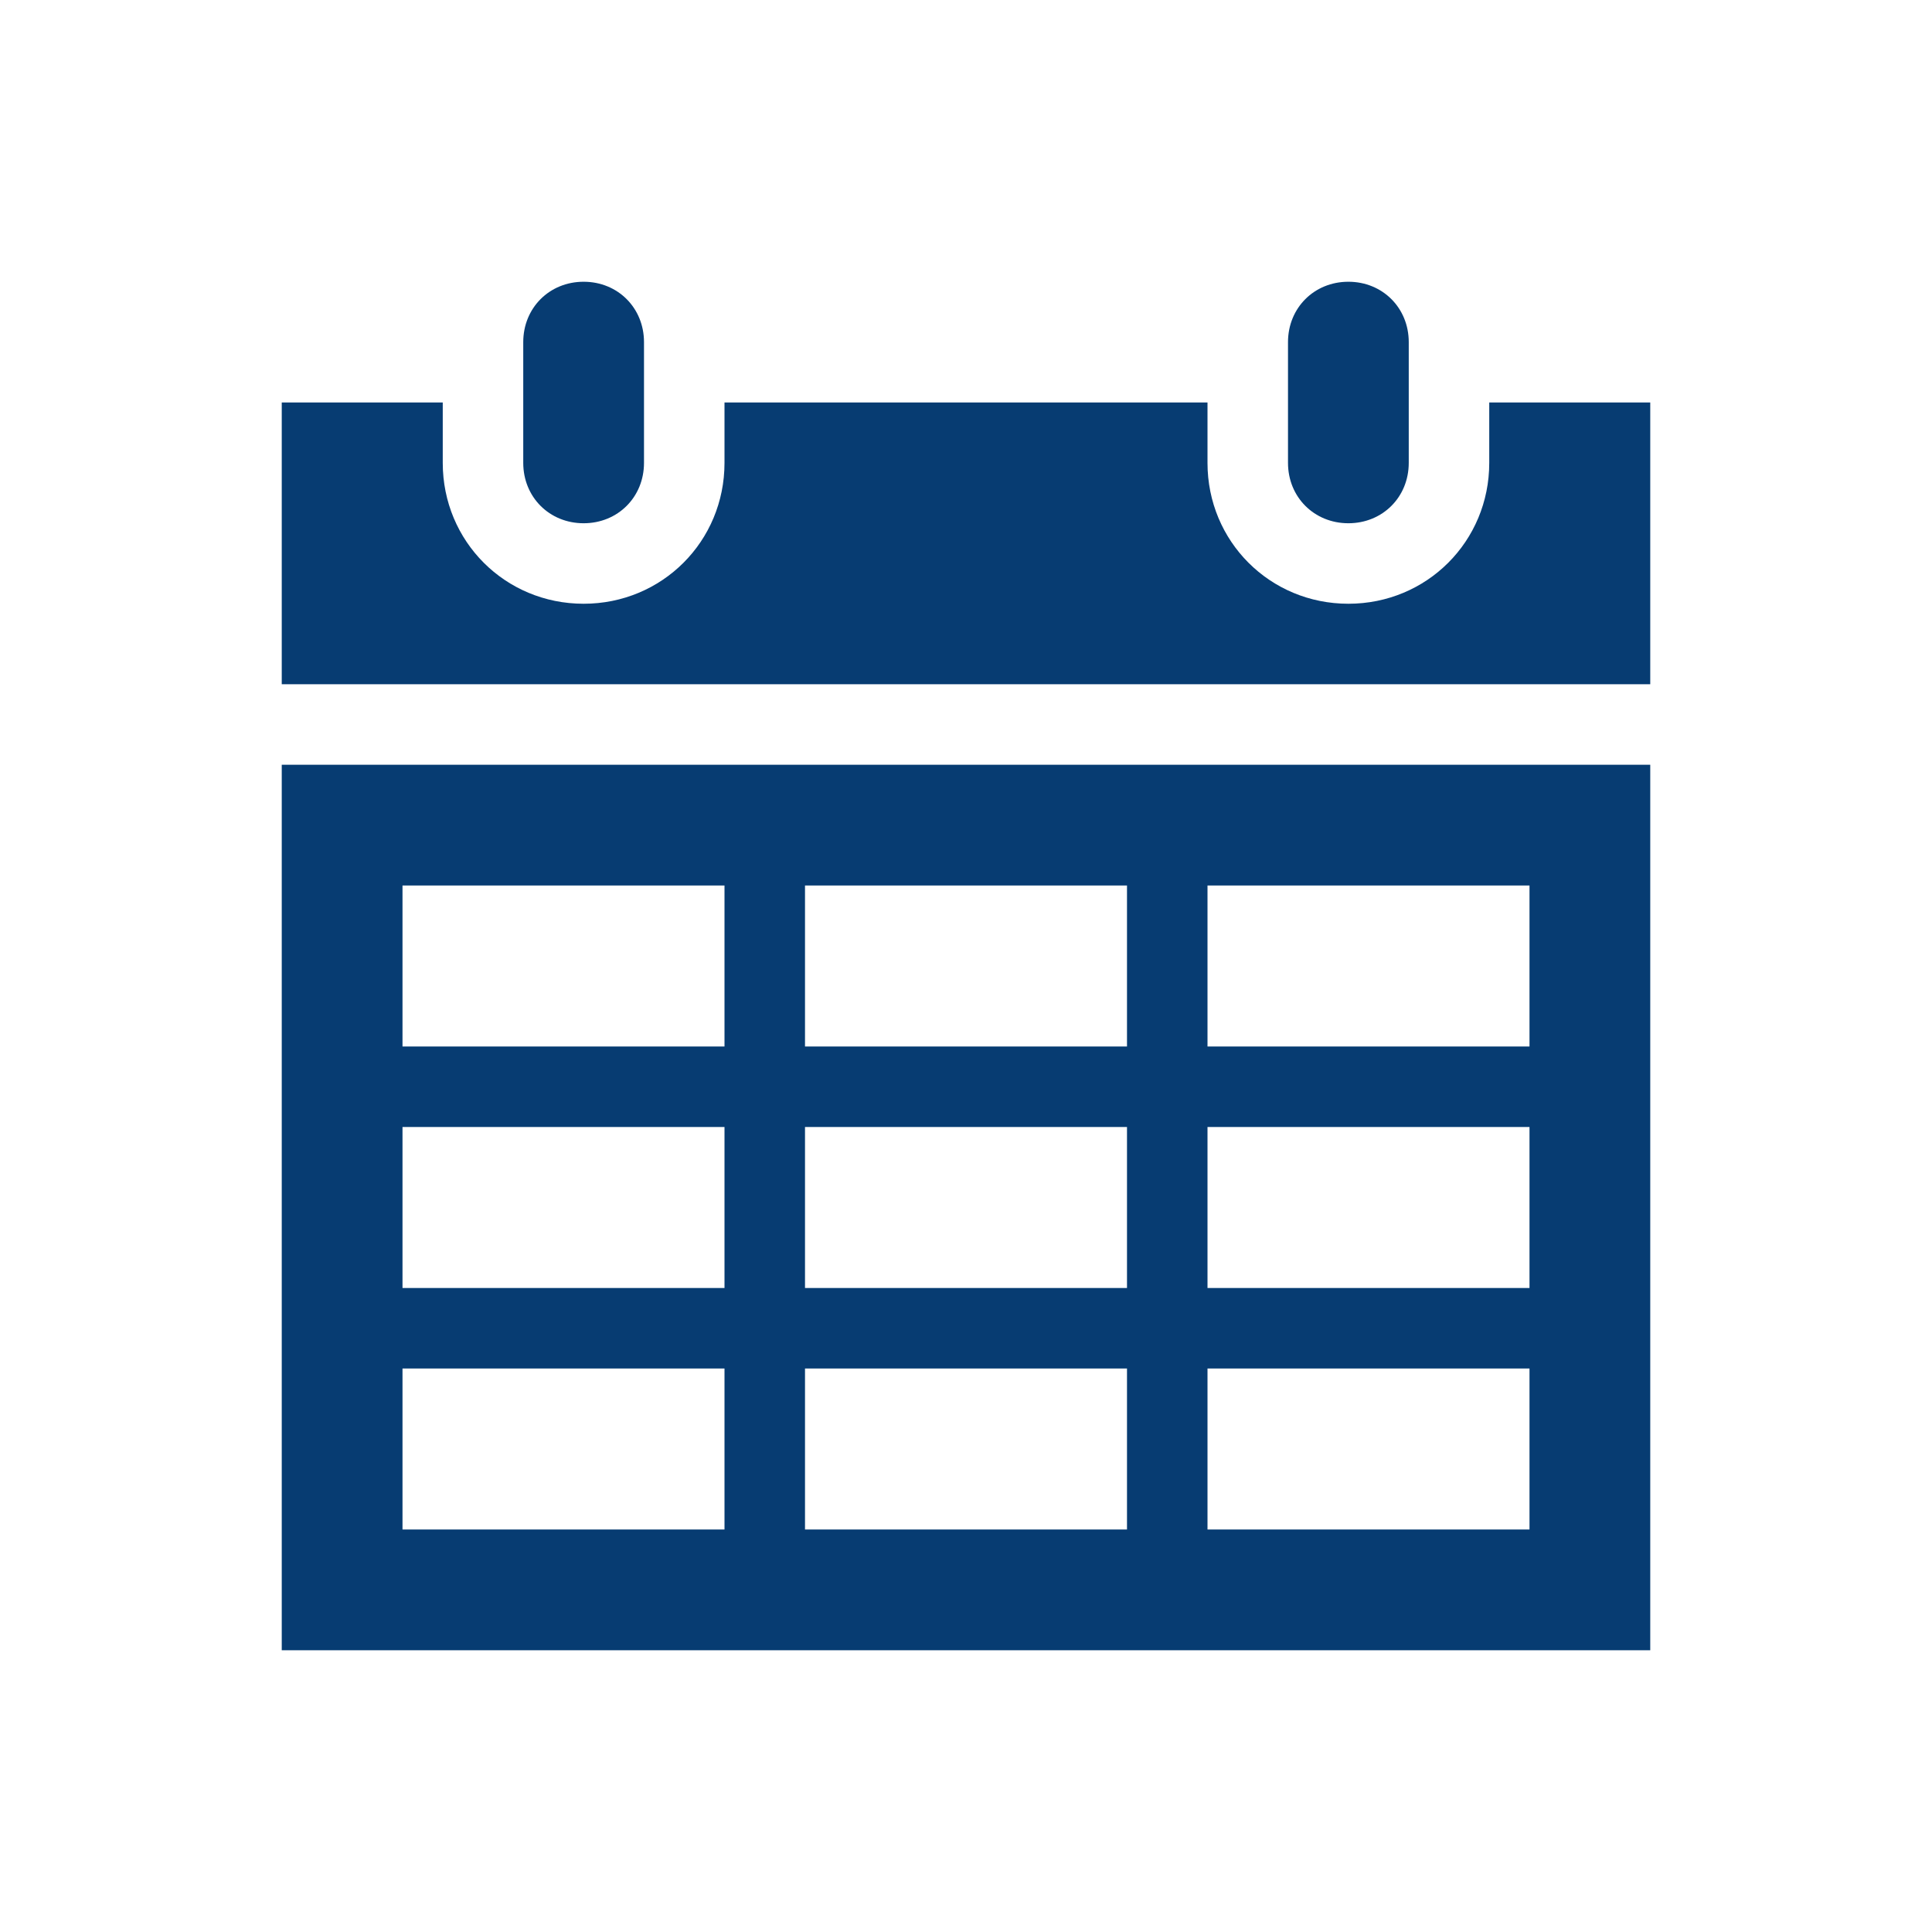 <svg width="48" height="48" xmlns="http://www.w3.org/2000/svg" xmlns:xlink="http://www.w3.org/1999/xlink" xml:space="preserve" overflow="hidden"><g transform="translate(-77 -77)"><path d="M91.5 90C92.35 90 93 89.35 93 88.5L93 85.5C93 84.65 92.35 84 91.5 84 90.65 84 90 84.65 90 85.5L90 88.5C90 89.35 90.65 90 91.5 90Z" fill="#073C72"/><path d="M87 111 95 111 95 115 87 115 87 111ZM87 105 95 105 95 109 87 109 87 105ZM87 99 95 99 95 103 87 103 87 99ZM105 99 105 103 97 103 97 99 105 99ZM115 99 115 103 107 103 107 99 115 99ZM115 109 107 109 107 105 115 105 115 109ZM115 115 107 115 107 111 115 111 115 115ZM97 109 97 105 105 105 105 109 97 109ZM97 115 97 111 105 111 105 115 97 115ZM84 118 118 118 118 96 84 96 84 118Z" fill="#073C72"/><path d="M110.5 90C111.35 90 112 89.35 112 88.5L112 85.5C112 84.65 111.35 84 110.5 84 109.65 84 109 84.65 109 85.5L109 88.5C109 89.35 109.65 90 110.5 90Z" fill="#073C72"/><path d="M114 87 114 88.5C114 90.45 112.45 92 110.5 92 108.55 92 107 90.45 107 88.5L107 87 95 87 95 88.5C95 90.45 93.45 92 91.5 92 89.55 92 88 90.45 88 88.5L88 87 84 87 84 94 118 94 118 87 114 87Z" fill="#073C72"/></g></svg>